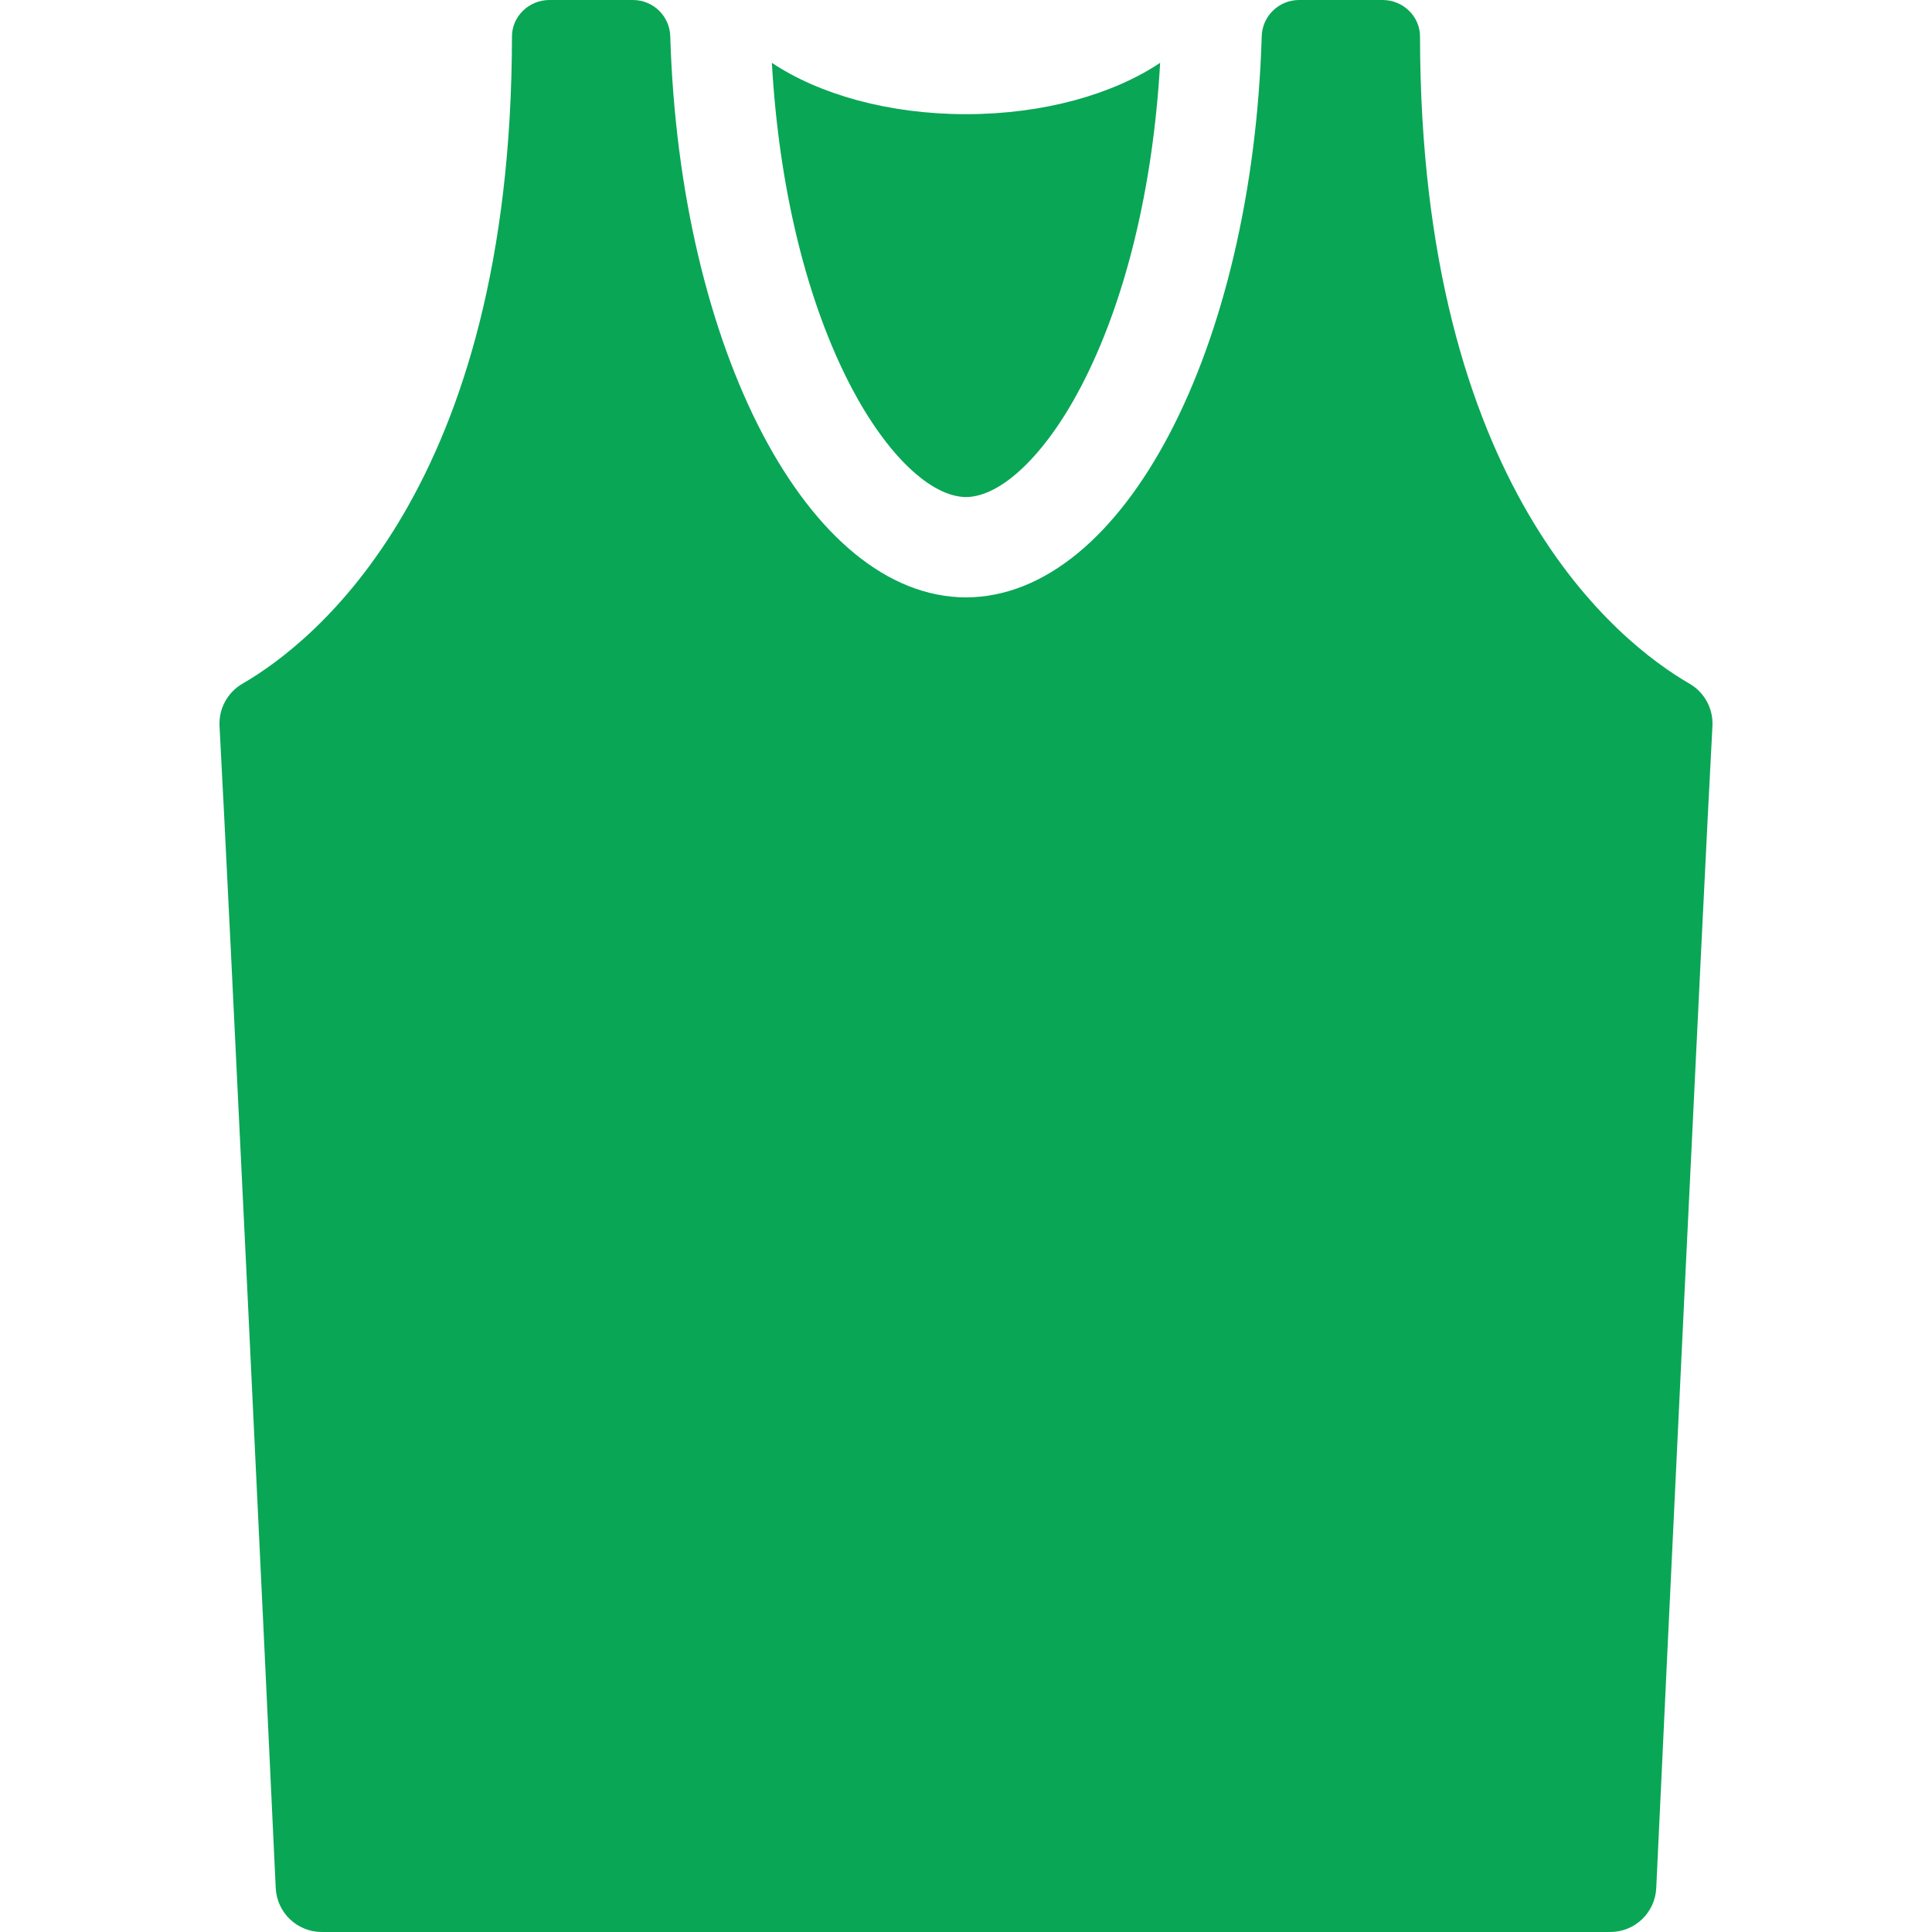 <?xml version="1.0" encoding="UTF-8"?> <svg xmlns="http://www.w3.org/2000/svg" xmlns:xlink="http://www.w3.org/1999/xlink" fill="#09a656" height="800px" width="800px" id="Capa_1" viewBox="0 0 288.875 288.875" xml:space="preserve"> <g> <path d="M144.437,74.322c5.287-0.044,11.85-6.325,17.14-16.406c6.664-12.7,10.833-29.802,11.888-48.523 c-7.028,4.699-17.416,7.679-29.028,7.679c-11.612,0-22-2.98-29.028-7.679c1.056,18.728,5.226,35.826,11.888,48.523 C132.587,67.997,139.15,74.277,144.437,74.322z" fill="#09a656"></path> <path d="M252.615,102.224c-10.591-6.128-40.209-29.294-40.292-96.767C212.319,2.422,209.763,0,206.73,0l-12.484,0 c-3.034,0-5.505,2.404-5.593,5.427c-1.394,46.756-20.652,83.833-44.217,83.895v0c-23.565-0.062-42.823-37.139-44.217-83.895 C100.133,2.404,97.662,0,94.628,0H82.144c-3.033,0-5.589,2.422-5.593,5.457C76.468,72.93,46.85,96.096,36.259,102.224 c-2.248,1.3-3.574,3.756-3.434,6.349c1.342,24.724,7.034,144.246,8.402,173.725c0.171,3.678,3.201,6.577,6.883,6.577h96.326v0 l96.326,0c3.687,0,6.713-2.894,6.883-6.577c1.368-29.479,7.06-149.001,8.402-173.725 C256.189,105.982,254.861,103.523,252.615,102.224z" fill="#09a656"></path> </g> </svg> 